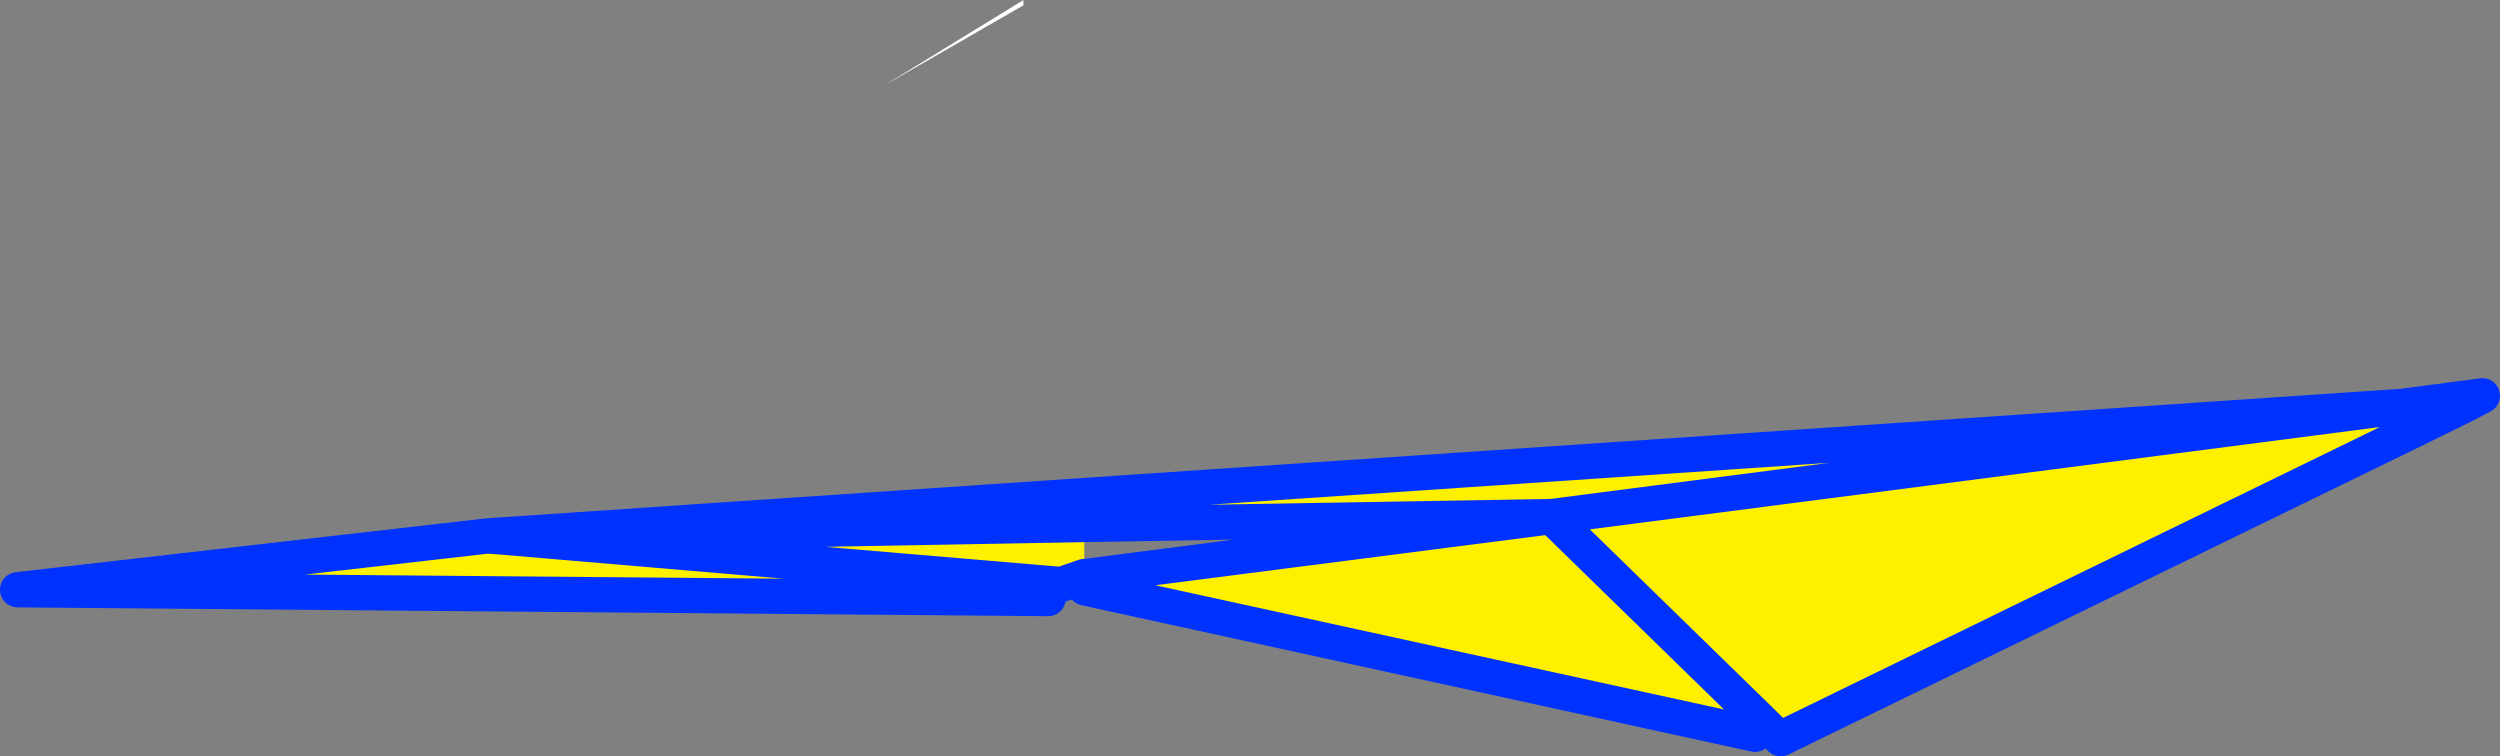 <?xml version="1.0" encoding="UTF-8" standalone="no"?>
<svg xmlns:xlink="http://www.w3.org/1999/xlink" height="42.9px" width="141.8px" xmlns="http://www.w3.org/2000/svg">
  <rect width="100%" height="100%" fill="#808080" stroke="none"/>
  <g transform="matrix(1.0, 0.0, 0.0, 1.0, -304.45, -185.65)">
    <path d="M362.5 185.95 L354.6 190.5 362.5 185.65 362.5 185.95 M364.65 218.8 L364.65 218.85 364.6 218.85 364.6 218.8 364.65 218.8" fill="#ffffff" fill-rule="evenodd" stroke="none"/>
    <path d="M405.45 227.55 L405.0 227.2 404.55 226.75 404.0 227.3 366.0 219.0 365.8 218.4 364.65 218.8 364.6 218.8 364.0 218.75 363.9 219.6 305.45 219.1 332.1 216.05 332.8 216.1 332.8 216.0 440.7 208.7 441.35 210.05 405.45 227.55 M404.55 226.75 L392.45 214.95 440.7 208.7 392.45 214.95 404.55 226.75 M365.8 218.4 L365.95 218.35 365.8 218.4 M365.95 218.35 L366.0 218.35 392.45 214.95 365.95 215.4 365.95 218.35 M332.8 216.0 L365.95 215.4 332.8 216.0 M364.0 218.75 L332.8 216.1 364.0 218.75" fill="#fff000" fill-rule="evenodd" stroke="none"/>
    <path d="M405.0 227.2 L404.55 226.75 392.45 214.95 366.0 218.35 365.95 218.35 365.8 218.4 364.65 218.8 M404.0 227.3 L366.0 219.0 M364.6 218.8 L364.0 218.75 332.8 216.1 332.1 216.05 332.8 216.0 440.7 208.7 445.25 208.1 444.3 208.6 441.35 210.05 405.45 227.55 M363.9 219.6 L305.45 219.1 332.1 216.05 M440.7 208.7 L392.45 214.95 365.95 215.4 332.8 216.0 M440.7 208.7 L444.3 208.6" fill="none" stroke="#0032ff" stroke-linecap="round" stroke-linejoin="round" stroke-width="2.0"/>
  </g>
</svg>
